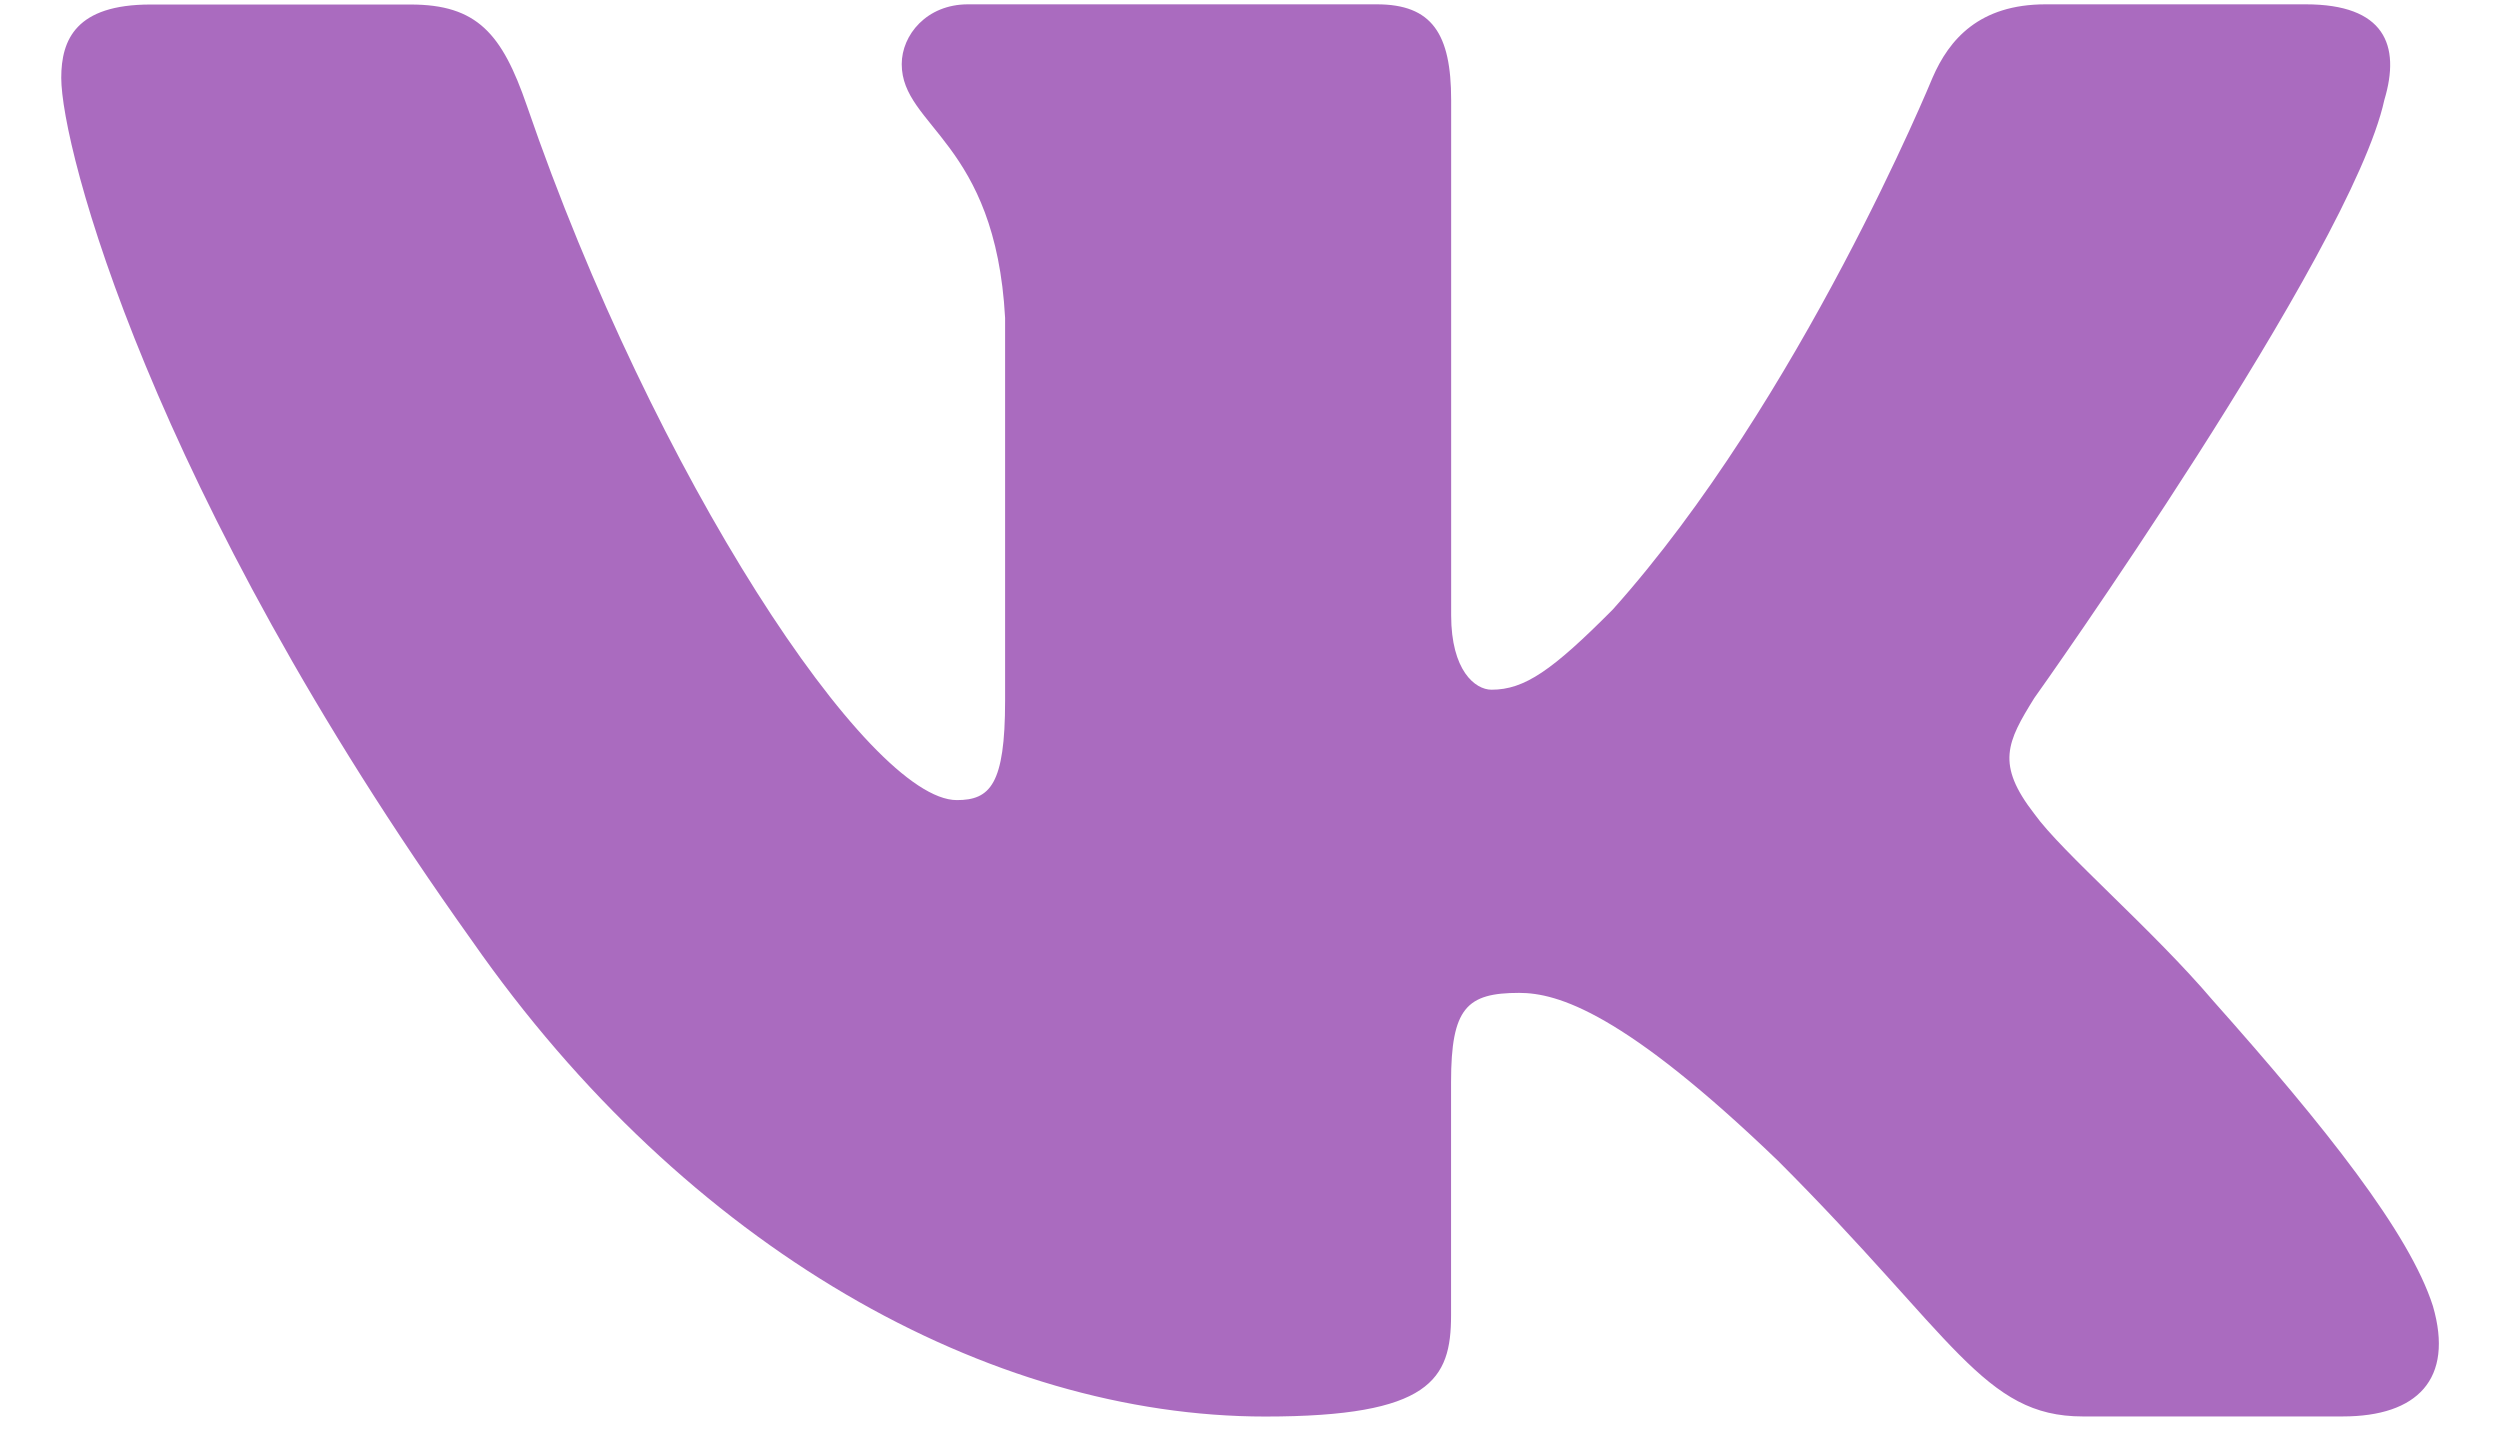 <svg xmlns="http://www.w3.org/2000/svg" viewBox="0 0 26 15" fill="#aa6bbf">
    <path d="M24.797 1.04C24.97 0.466 24.797 0.045 23.98 0.045H21.274C20.585 0.045 20.271 0.409 20.098 0.809C20.098 0.809 18.722 4.164 16.772 6.34C16.143 6.973 15.855 7.173 15.512 7.173C15.341 7.173 15.092 6.973 15.092 6.399V1.04C15.092 0.351 14.893 0.045 14.319 0.045H10.067C9.637 0.045 9.378 0.364 9.378 0.667C9.378 1.319 10.353 1.469 10.453 3.306V7.289C10.453 8.161 10.296 8.321 9.951 8.321C9.034 8.321 6.803 4.953 5.479 1.098C5.221 0.349 4.961 0.047 4.27 0.047H1.565C0.791 0.047 0.637 0.411 0.637 0.81C0.637 1.529 1.554 5.083 4.908 9.783C7.144 12.992 10.291 14.732 13.159 14.732C14.878 14.732 15.091 14.346 15.091 13.68V11.254C15.091 10.481 15.255 10.326 15.799 10.326C16.199 10.326 16.887 10.528 18.493 12.074C20.326 13.908 20.63 14.731 21.66 14.731H24.365C25.138 14.731 25.524 14.345 25.302 13.582C25.059 12.823 24.183 11.719 23.02 10.412C22.388 9.667 21.444 8.865 21.157 8.464C20.756 7.947 20.872 7.718 21.157 7.259C21.158 7.261 24.454 2.618 24.797 1.04Z"/>
</svg>
